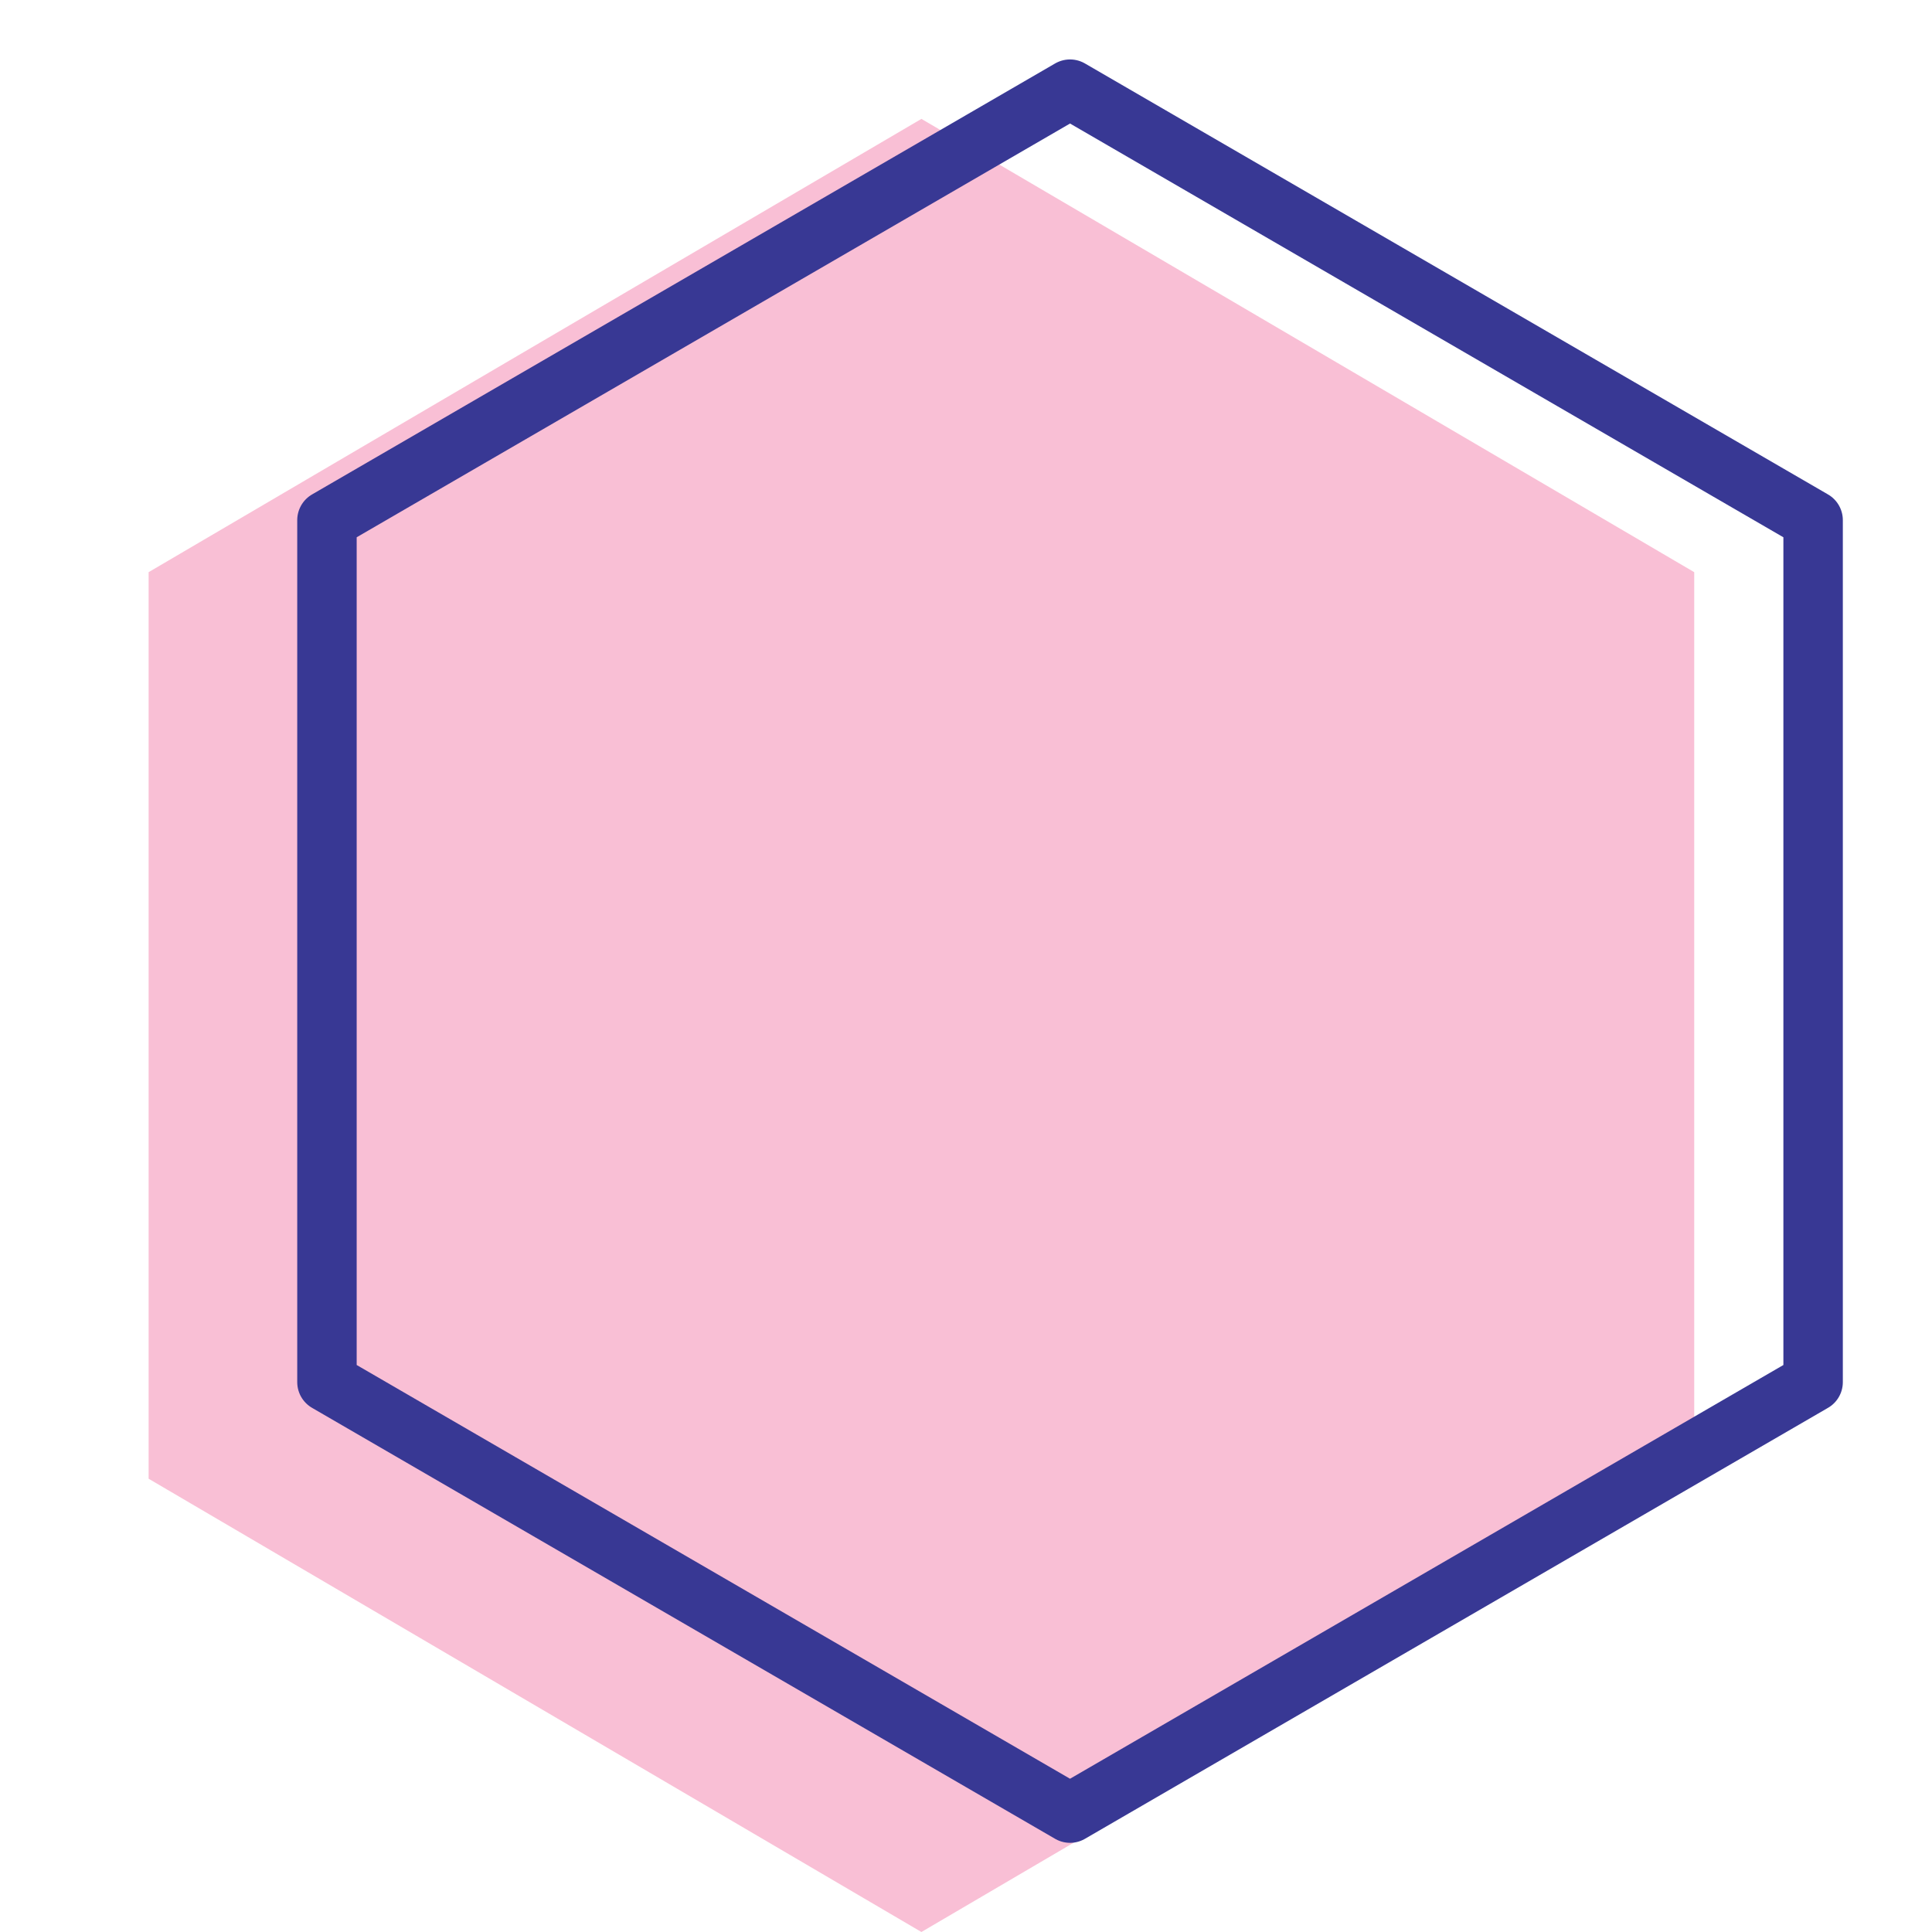<svg xmlns="http://www.w3.org/2000/svg" width="65" height="65" viewBox="0 0 65 65">
    <g fill="none" fill-rule="evenodd">
        <path fill="#EA005B" fill-opacity=".25" d="M5 19.25v30.5L31 65l26-15.25v-30.5L31 4z"/>
        <path stroke="#383894" stroke-linecap="round" stroke-linejoin="round" stroke-width="2" d="M11 17.5v29L36 61l25-14.5v-29L36 3z"/>
    </g>
</svg>
